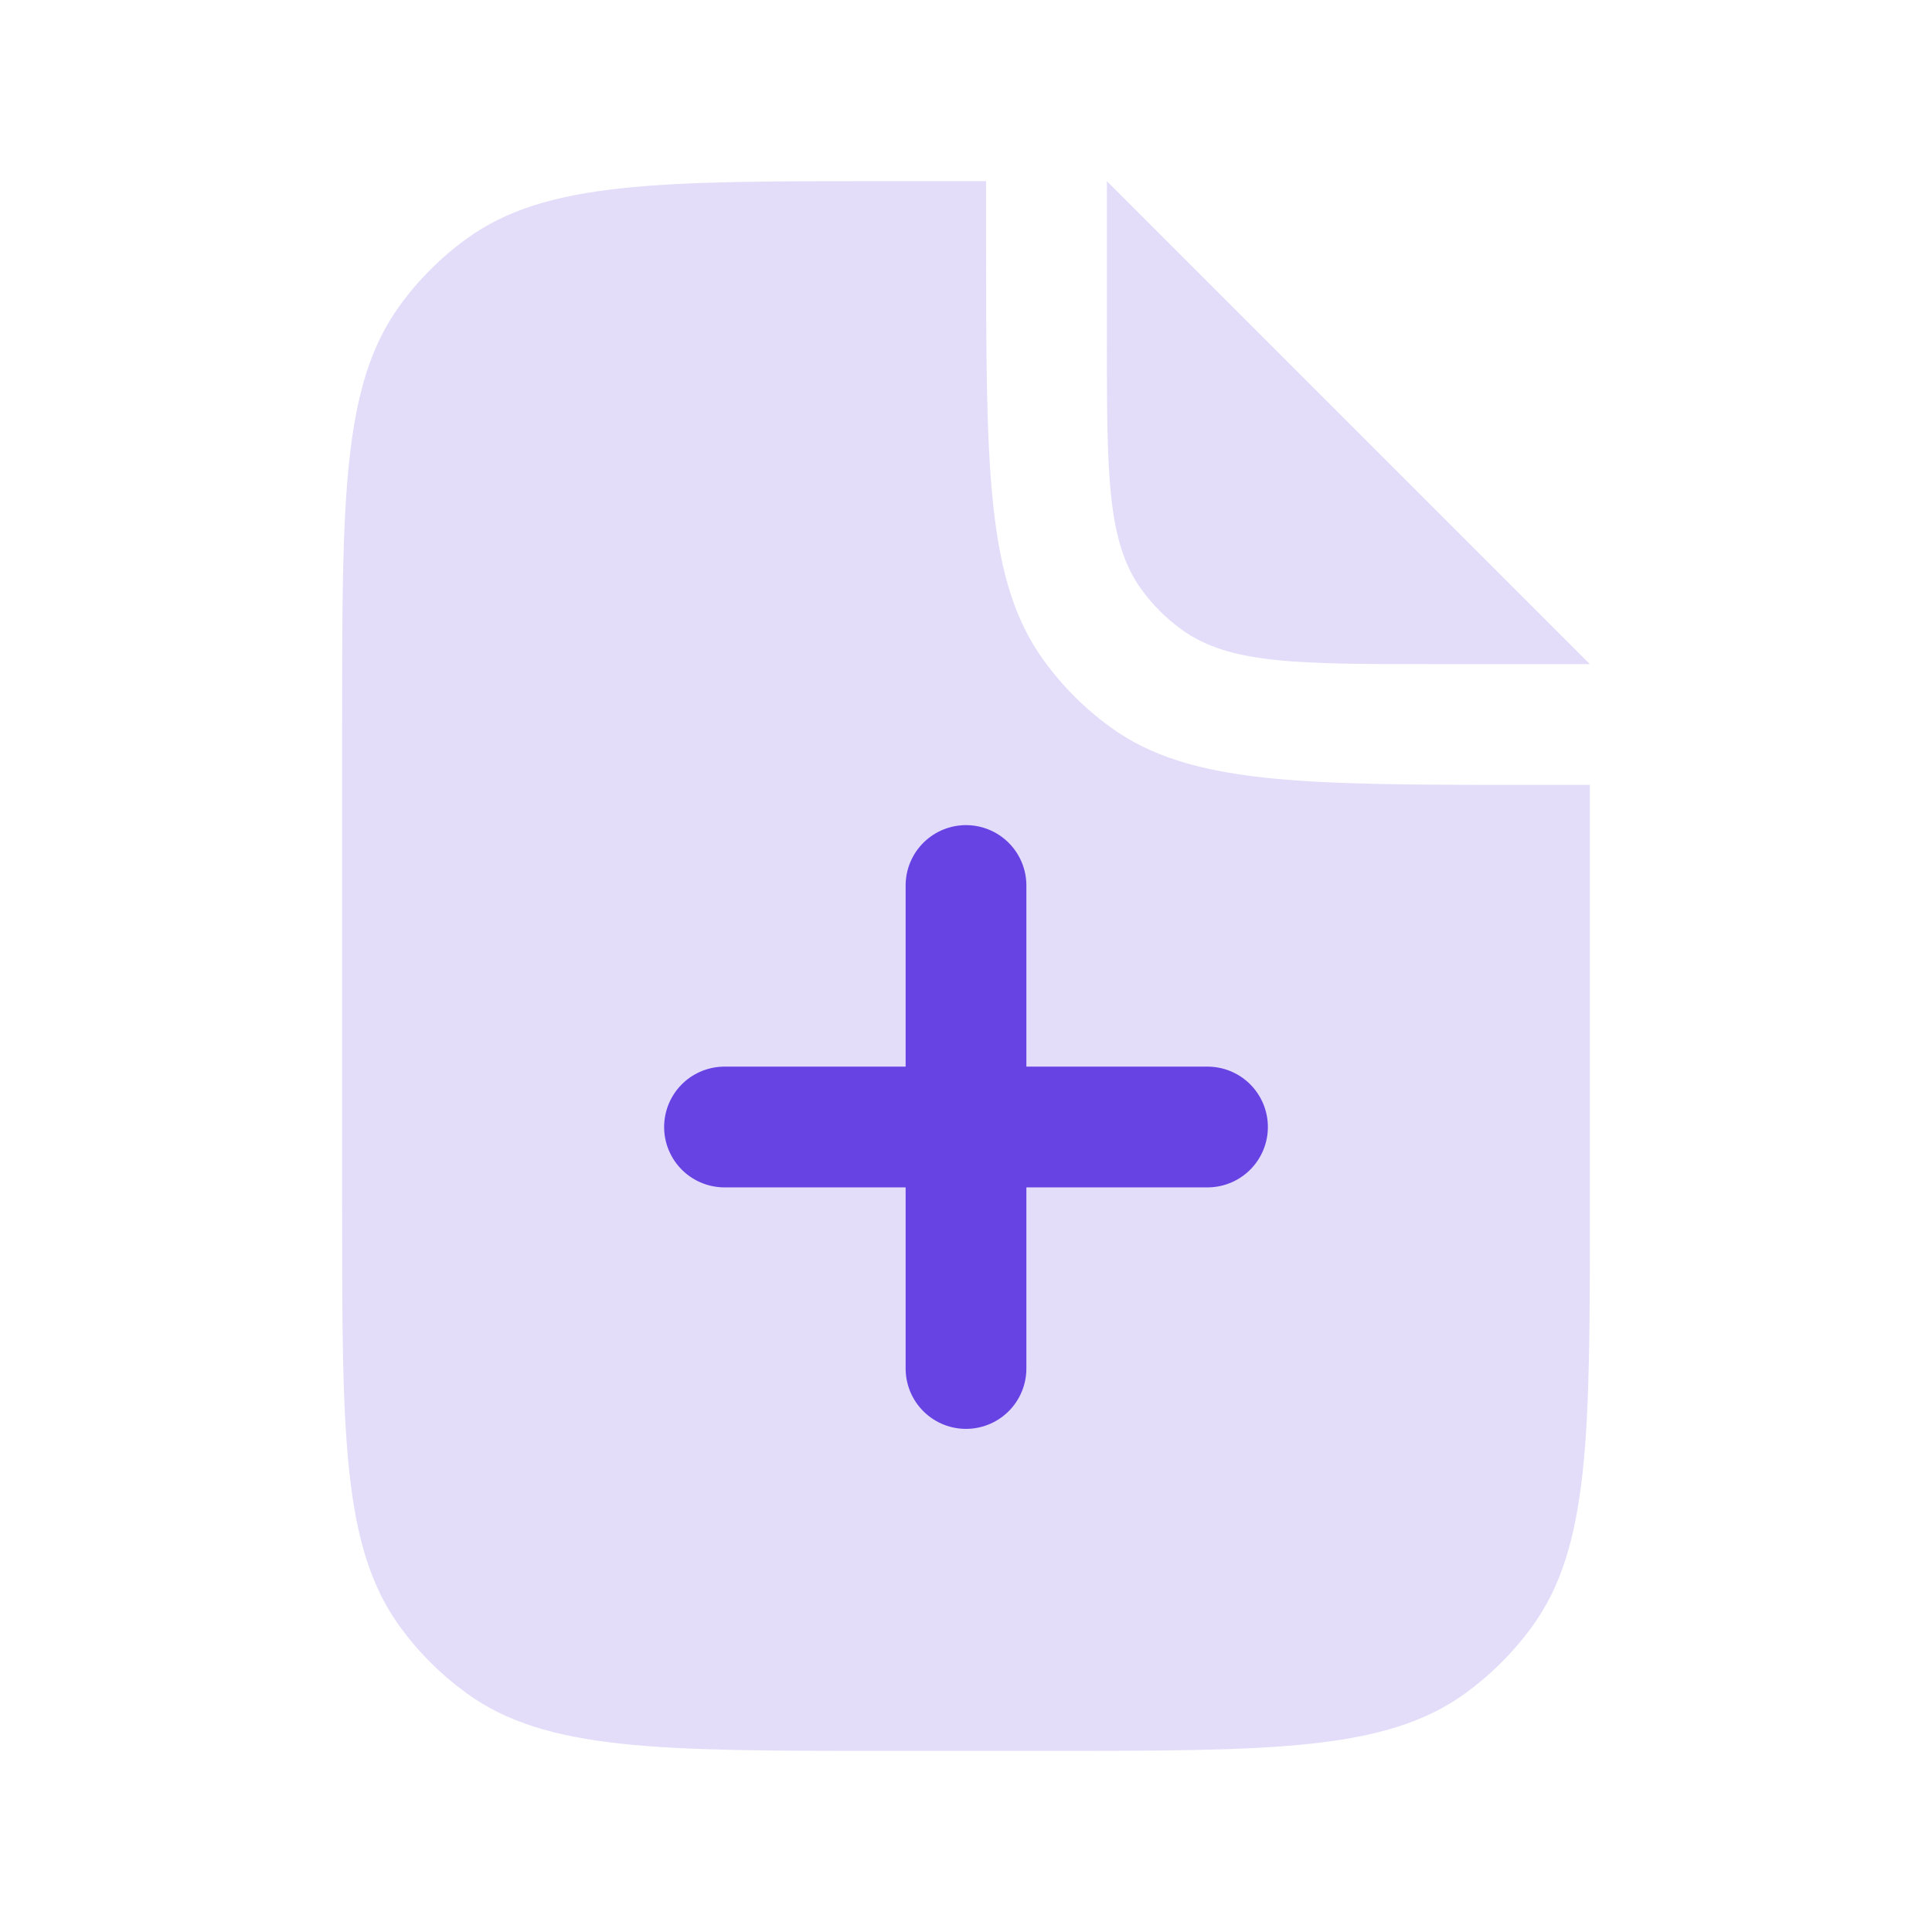 <svg width="50" height="50" viewBox="0 0 24 24" fill="none" xmlns="http://www.w3.org/2000/svg">
<path d="M12.25 2.25V3C12.25 5.812 12.25 7.218 12.966 8.204C13.197 8.523 13.477 8.803 13.796 9.034C14.782 9.75 16.188 9.75 19 9.75L19.75 9.75V15C19.75 17.812 19.75 19.218 19.034 20.204C18.802 20.523 18.523 20.802 18.204 21.034C17.218 21.75 15.812 21.75 13 21.75H11C8.188 21.75 6.782 21.75 5.796 21.034C5.477 20.802 5.197 20.523 4.966 20.204C4.25 19.218 4.25 17.812 4.25 15V9C4.25 6.188 4.25 4.782 4.966 3.796C5.197 3.477 5.477 3.197 5.796 2.966C6.782 2.25 8.188 2.25 11 2.25H12.25Z" fill="#6743e4" fill-opacity="0.18"></path>
<path d="M13.75 2.25V4.2C13.75 5.887 13.75 6.731 14.18 7.323C14.319 7.514 14.486 7.682 14.678 7.82C15.269 8.25 16.113 8.25 17.8 8.25L19.75 8.25L13.75 2.25Z" fill="#6743e4" fill-opacity="0.18"></path>
<path d="M9 14H12M15 14H12M12 14V17M12 14V11" stroke="#6743e4" stroke-width="1.5" stroke-linecap="round" stroke-linejoin="round"></path>
</svg>